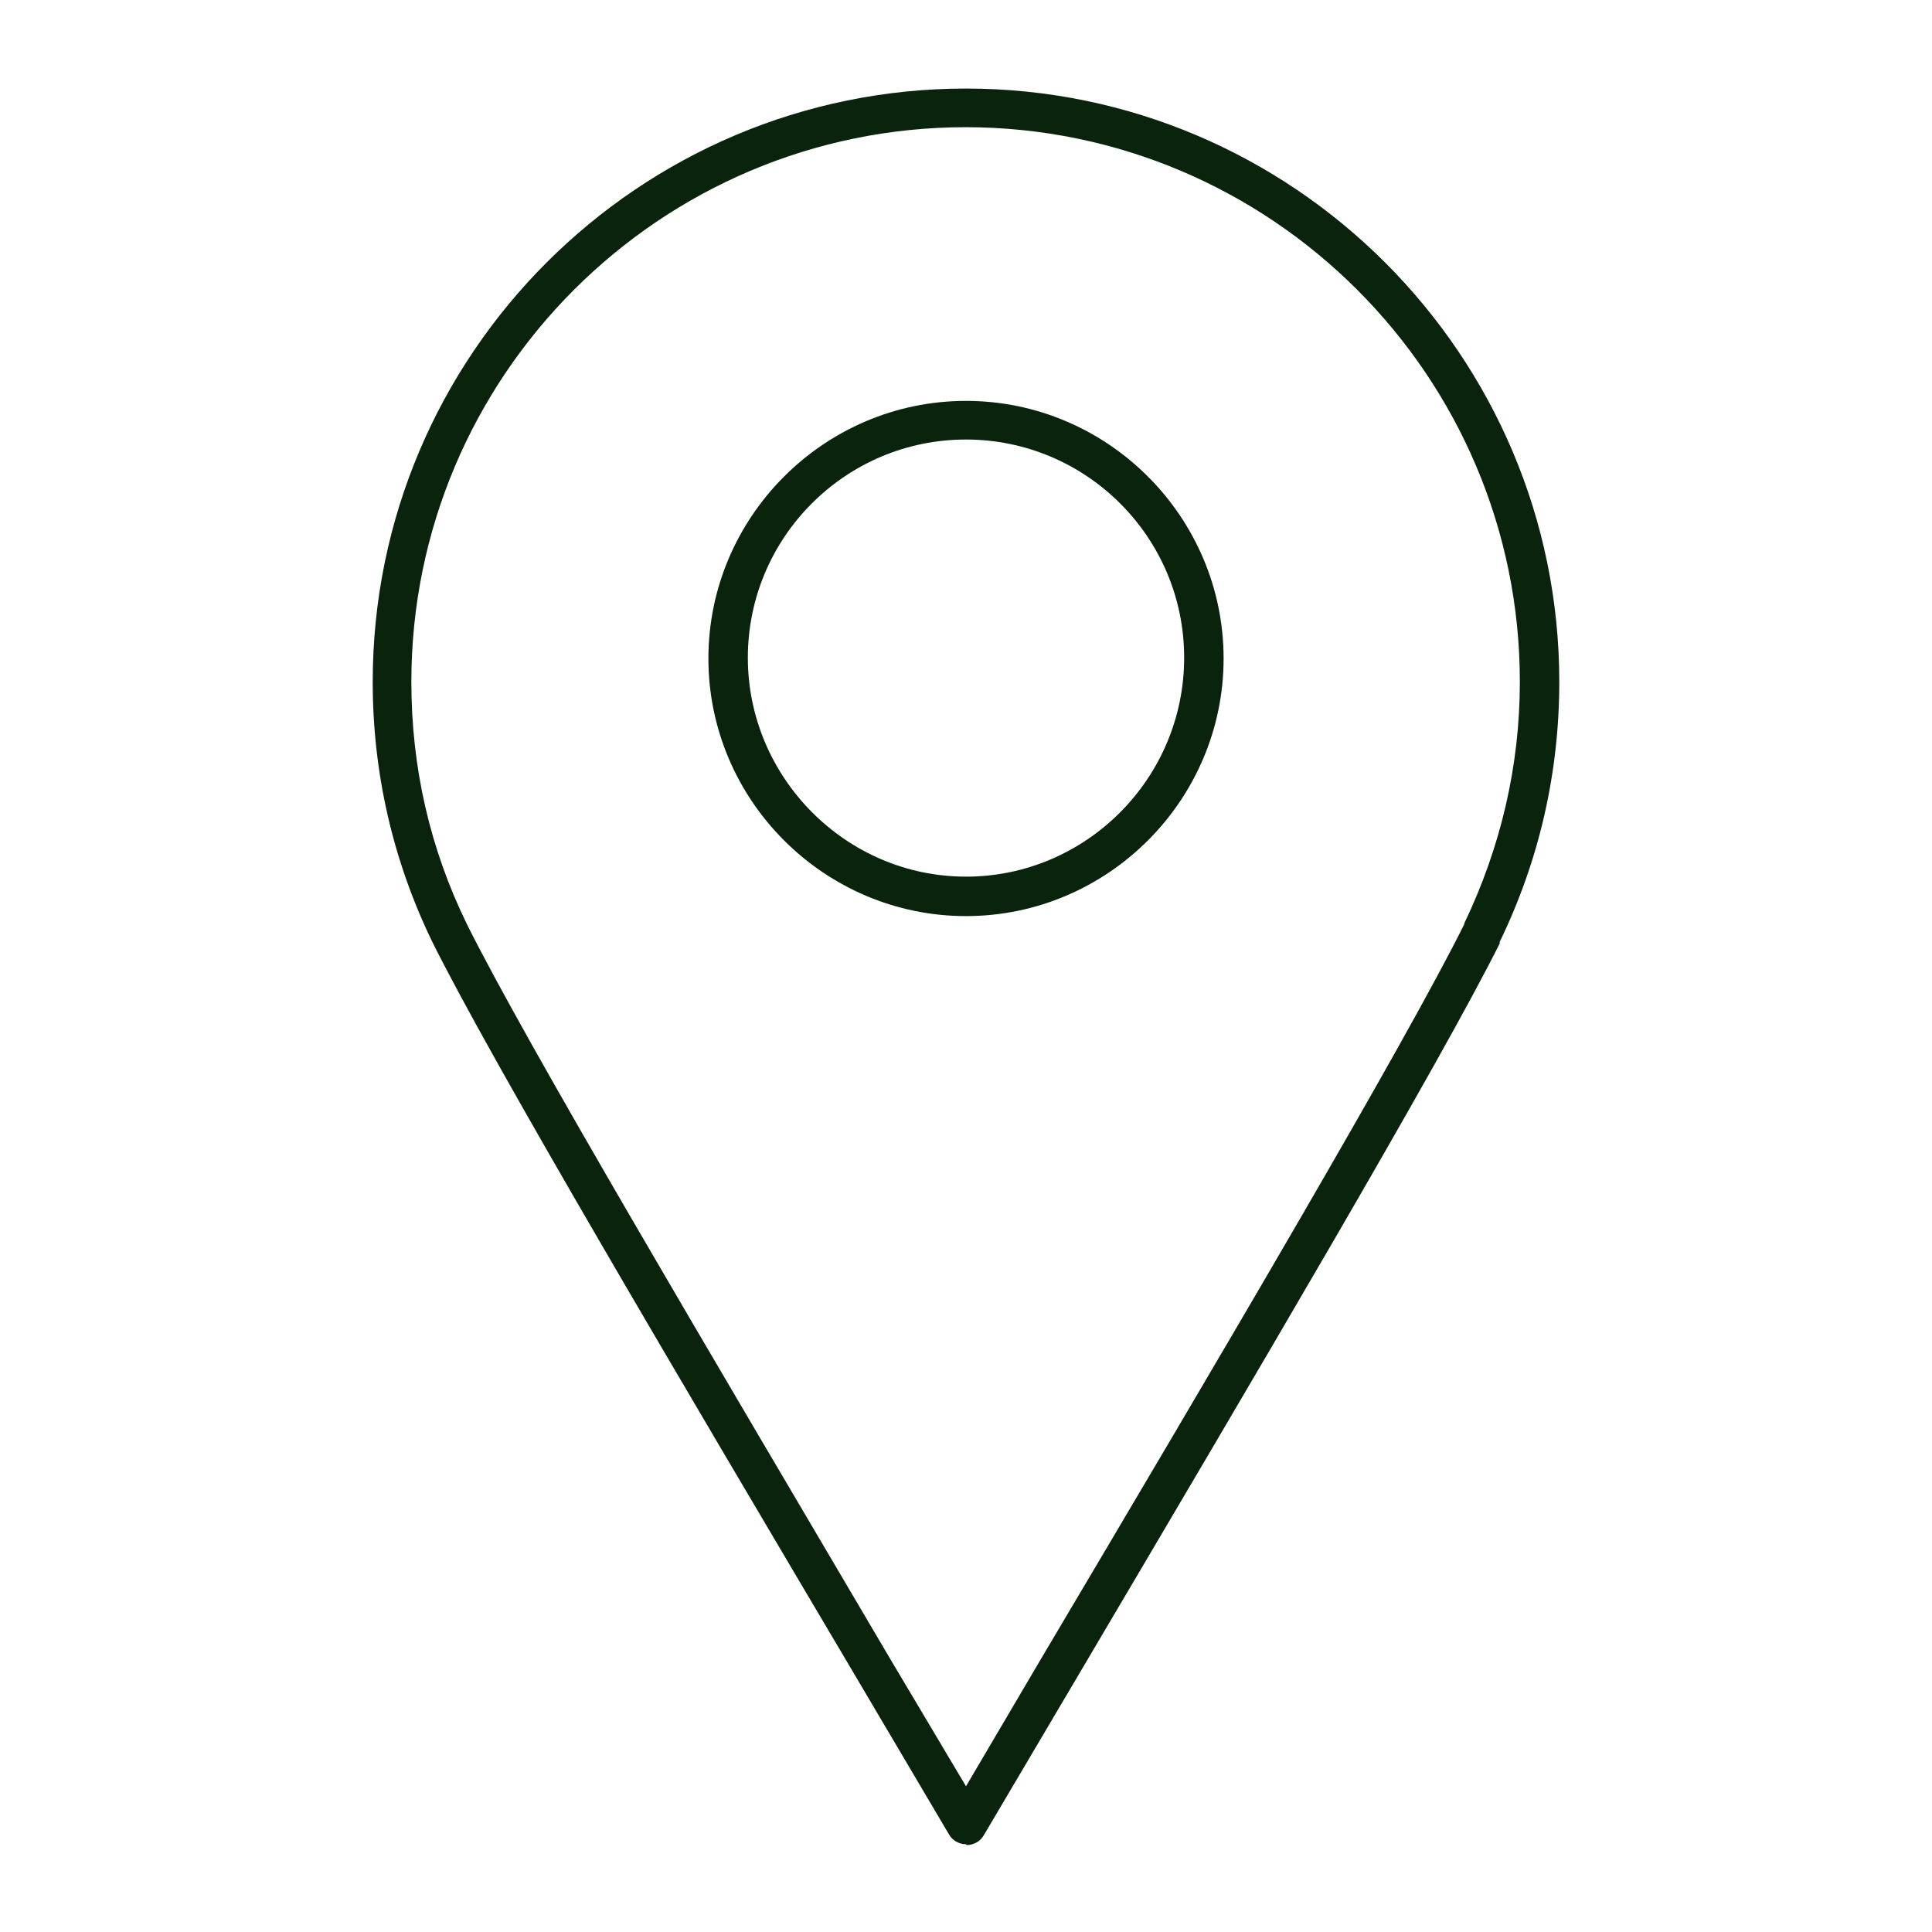 <?xml version="1.0" encoding="UTF-8"?><svg id="Ebene_1" xmlns="http://www.w3.org/2000/svg" viewBox="0 0 24 24"><path d="M12,22.91c-.09,0-.17-.05-.21-.12l-1.14-1.93c-2.23-3.77-4.54-7.67-5.28-9.16-.49-1.01-.74-2.1-.74-3.23,0-4.07,3.31-7.37,7.37-7.37s7.37,3.31,7.37,7.37c0,1.13-.25,2.22-.74,3.23,0,0,0,.01,0,.02-.75,1.5-3.05,5.39-5.27,9.15l-1.14,1.93c-.04.07-.12.12-.21.12ZM12,1.58c-3.8,0-6.89,3.09-6.89,6.89,0,1.06.23,2.07.69,3.01.73,1.47,3.04,5.36,5.26,9.13l.94,1.58.93-1.58c2.23-3.76,4.53-7.66,5.26-9.13,0,0,0,0,0-.01.45-.94.69-1.95.69-3,0-3.8-3.09-6.89-6.89-6.89Z" style="fill:#09230d;"/><path d="M12,11.38c-1.76,0-3.2-1.44-3.2-3.2s1.44-3.2,3.2-3.2,3.2,1.44,3.2,3.2-1.44,3.2-3.2,3.2ZM12,5.46c-1.5,0-2.71,1.22-2.71,2.71s1.22,2.72,2.71,2.72,2.71-1.22,2.71-2.72-1.22-2.71-2.71-2.71Z" style="fill:#09230d;"/></svg>
